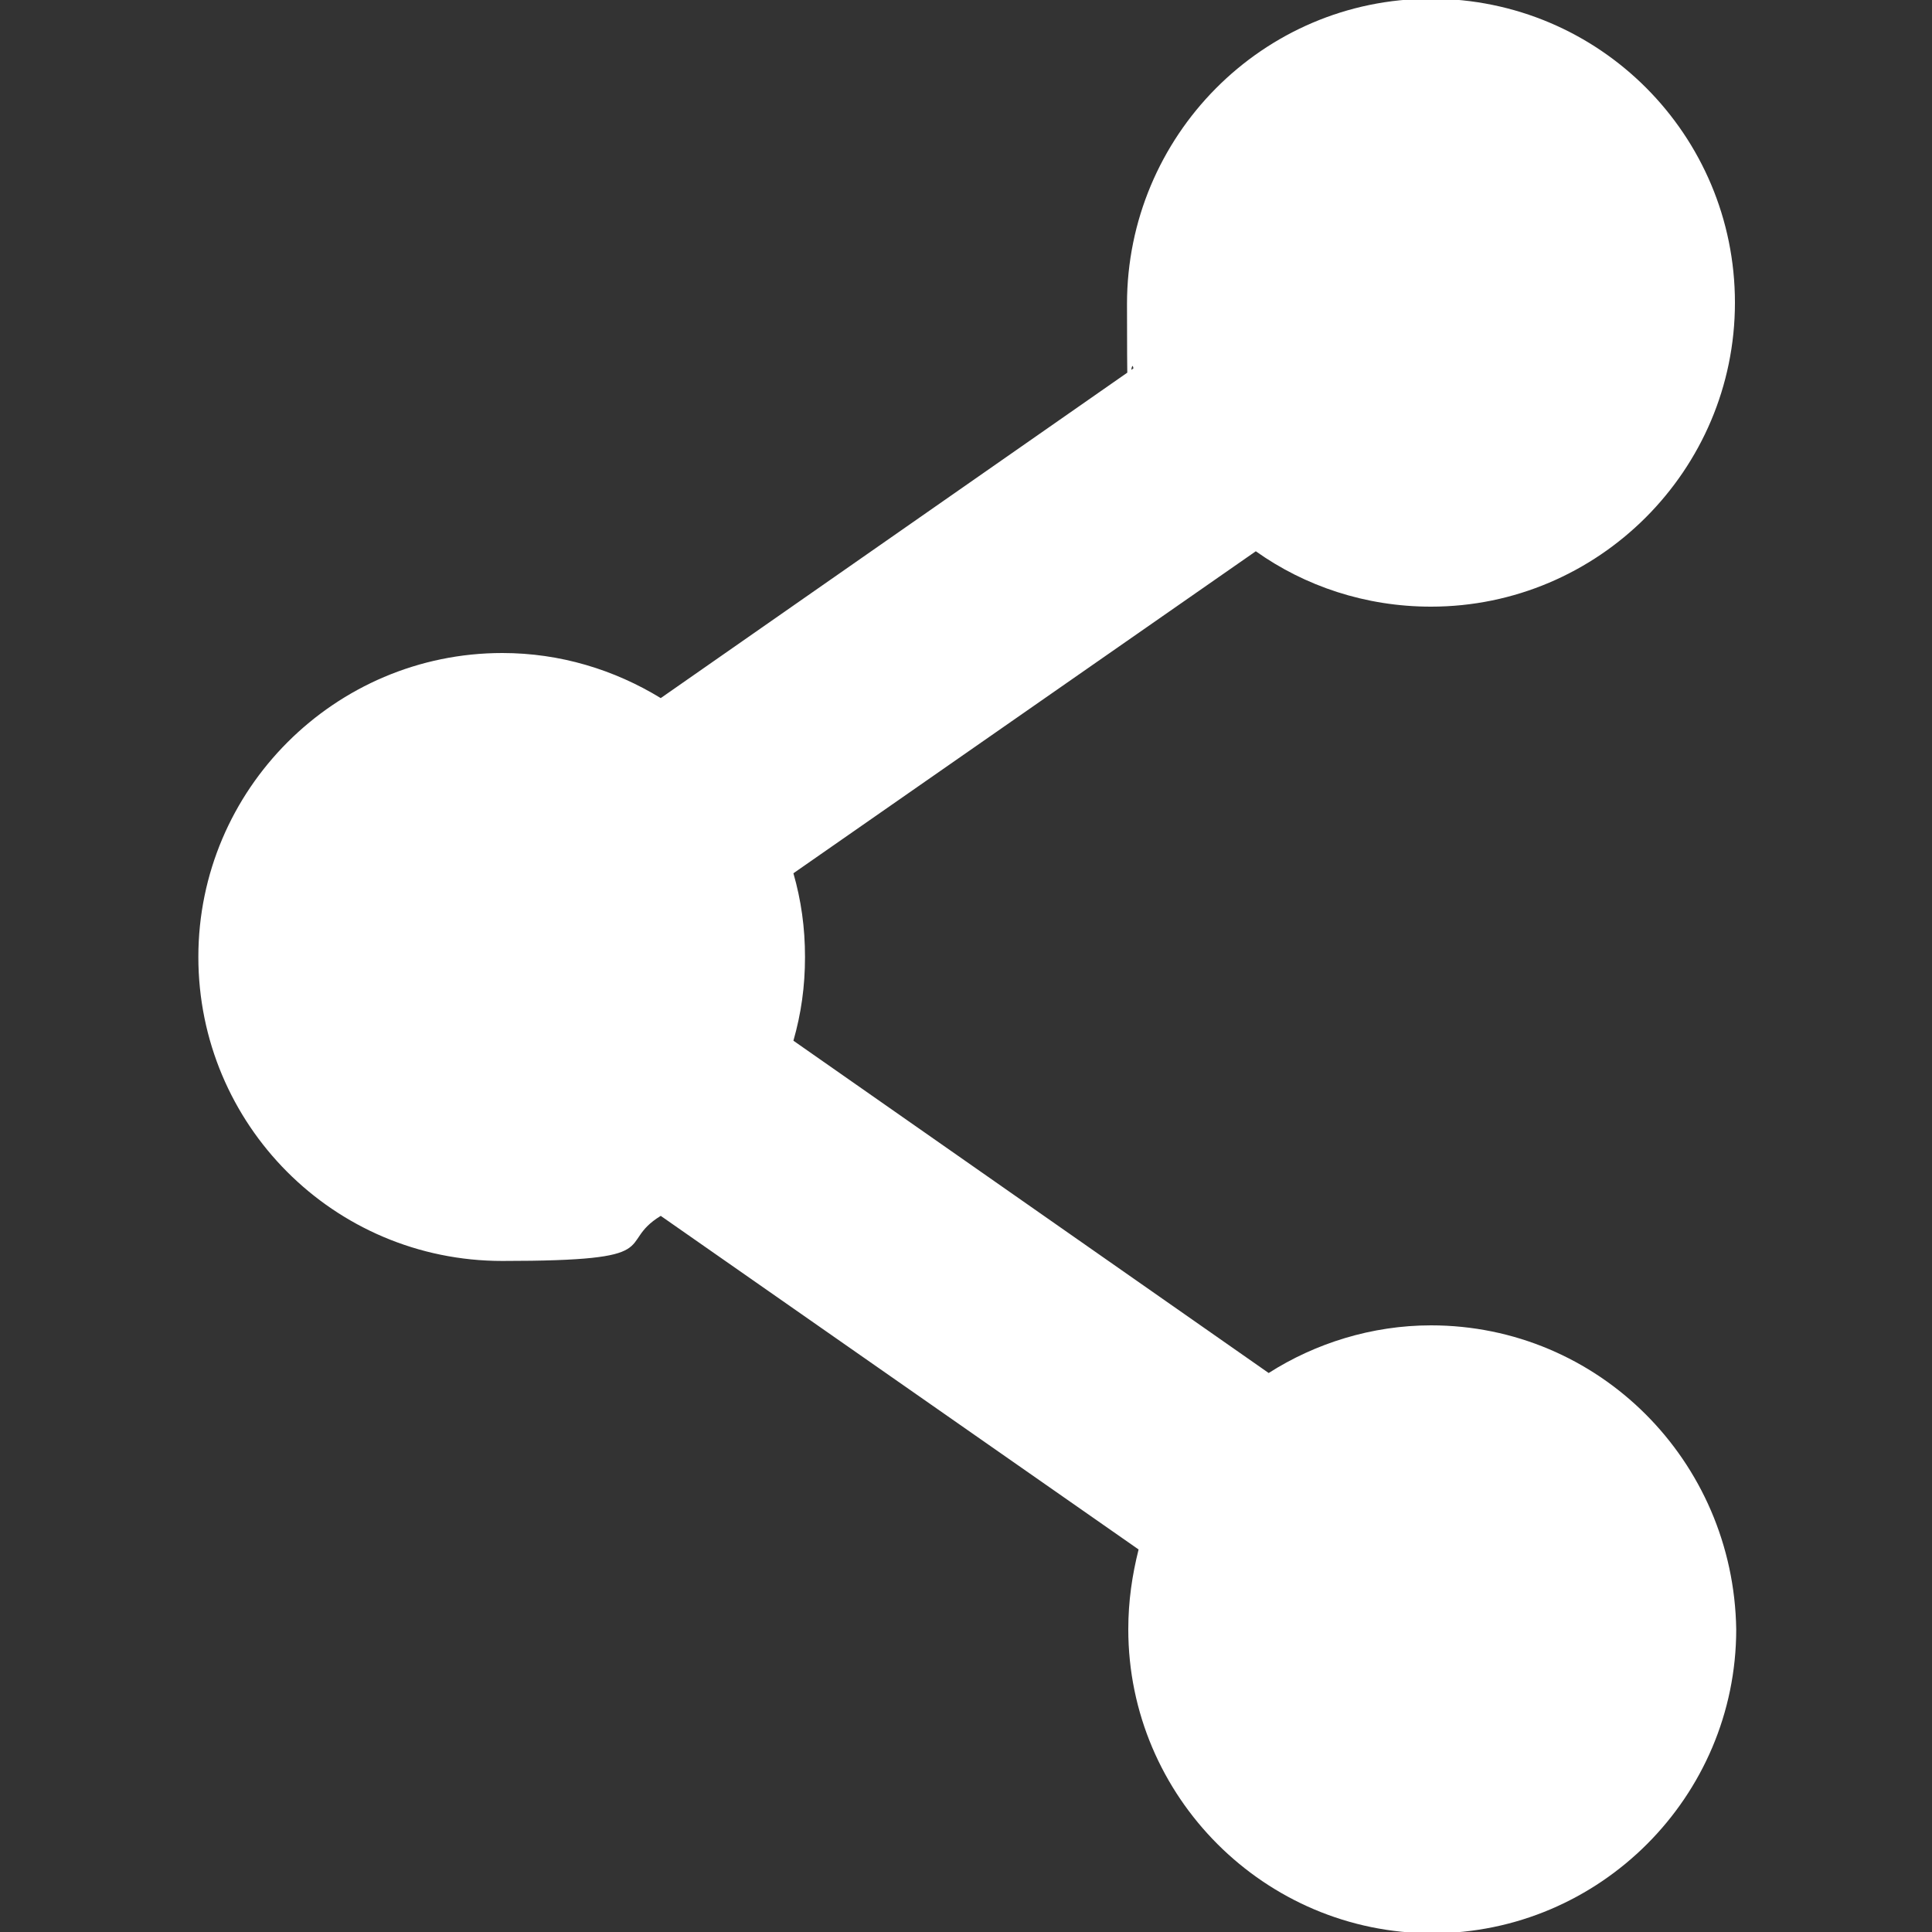 <?xml version="1.0" encoding="UTF-8"?>
<svg id="Layer_1" data-name="Layer 1" xmlns="http://www.w3.org/2000/svg" version="1.1" viewBox="0 0 150 150">
  <rect x="0" y="0" width="150" height="150" fill="#333333" stroke="none"/>
  <defs>
    <style>
      .cls-1 {
        fill: #fff;
        stroke-width: 0px;
      }
    </style>
  </defs>
  <path class="cls-1" d="M111.1,102.9c-4.6,0-9,1.4-12.6,3.7l-36.9-25.8c.6-2.1.9-4.2.9-6.5s-.3-4.4-.9-6.5l35.9-25c3.8,2.7,8.5,4.3,13.6,4.3,13,0,23.6-10.6,23.6-23.6S124.2-.1,111.1-.1s-23.6,10.7-23.6,23.7.2,3.4.5,5l-36.7,25.6c-3.6-2.2-7.8-3.5-12.3-3.5-13,0-23.6,10.6-23.6,23.6s10.5,23.6,23.6,23.6,8.7-1.3,12.3-3.5l37.1,25.9c-.5,2-.8,4-.8,6.2,0,13,10.6,23.6,23.6,23.6s23.6-10.6,23.6-23.6c-.2-13.1-10.7-23.6-23.7-23.6Z"/>
</svg>